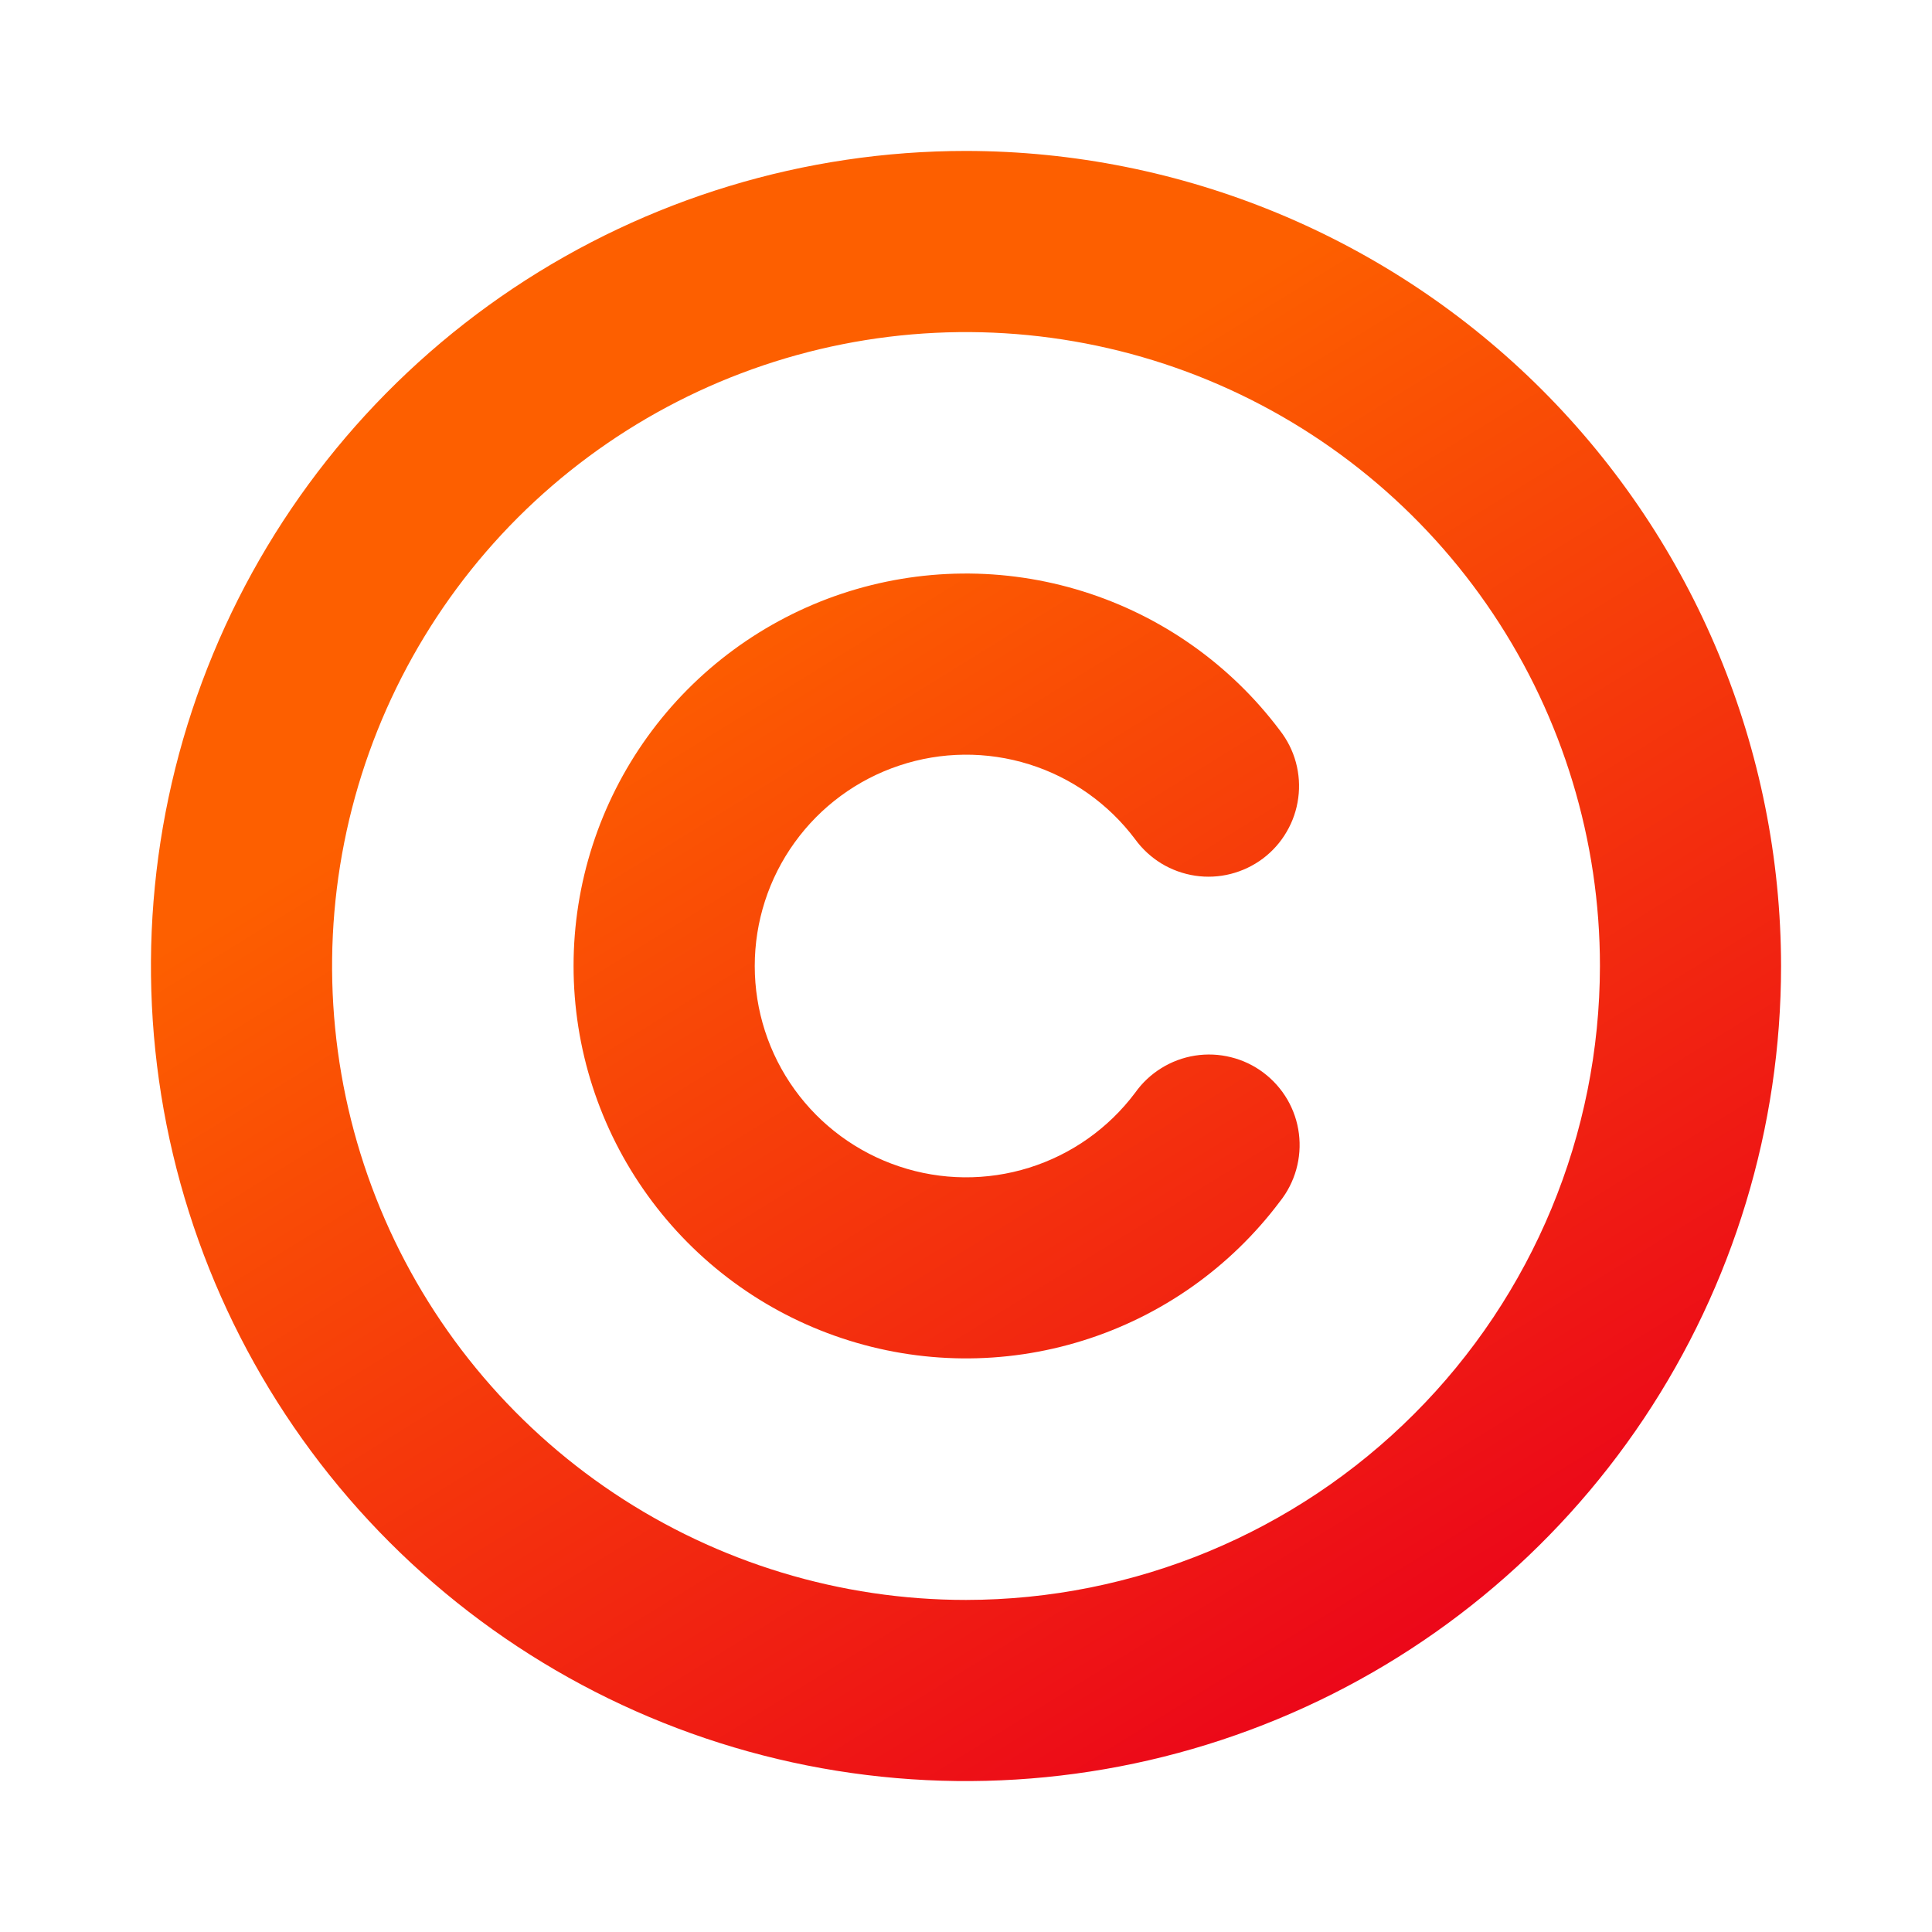 <svg width="32" height="32" viewBox="0 0 32 32" fill="none" xmlns="http://www.w3.org/2000/svg">
<path d="M16 2.5C13.33 2.5 10.72 3.292 8.5 4.775C6.28 6.259 4.549 8.367 3.528 10.834C2.506 13.301 2.239 16.015 2.759 18.634C3.28 21.253 4.566 23.658 6.454 25.546C8.342 27.434 10.748 28.72 13.366 29.241C15.985 29.762 18.699 29.494 21.166 28.472C23.633 27.451 25.741 25.72 27.225 23.5C28.708 21.28 29.5 18.67 29.5 16C29.496 12.421 28.072 8.989 25.542 6.458C23.011 3.928 19.579 2.504 16 2.5ZM16 26.5C13.923 26.5 11.893 25.884 10.166 24.73C8.44 23.577 7.094 21.937 6.299 20.018C5.505 18.1 5.297 15.988 5.702 13.952C6.107 11.915 7.107 10.044 8.575 8.575C10.044 7.107 11.915 6.107 13.952 5.702C15.988 5.297 18.1 5.505 20.018 6.299C21.937 7.094 23.577 8.44 24.73 10.166C25.884 11.893 26.5 13.923 26.5 16C26.497 18.784 25.39 21.453 23.421 23.421C21.453 25.39 18.784 26.497 16 26.5ZM21.199 19.901C20.38 20.992 19.239 21.798 17.937 22.204C16.634 22.611 15.238 22.597 13.944 22.165C12.65 21.734 11.524 20.906 10.727 19.799C9.929 18.693 9.5 17.363 9.5 15.999C9.5 14.635 9.929 13.306 10.727 12.199C11.524 11.093 12.65 10.265 13.944 9.833C15.238 9.402 16.634 9.388 17.937 9.795C19.239 10.201 20.38 11.007 21.199 12.098C21.321 12.255 21.412 12.434 21.464 12.627C21.516 12.819 21.53 13.02 21.503 13.217C21.477 13.415 21.412 13.605 21.311 13.777C21.211 13.95 21.077 14.1 20.918 14.22C20.759 14.339 20.577 14.426 20.384 14.475C20.191 14.524 19.99 14.534 19.793 14.504C19.596 14.474 19.406 14.405 19.236 14.302C19.066 14.198 18.918 14.061 18.801 13.9C18.36 13.312 17.746 12.878 17.045 12.659C16.344 12.44 15.591 12.447 14.895 12.68C14.198 12.912 13.591 13.358 13.162 13.954C12.732 14.549 12.501 15.265 12.501 16C12.501 16.735 12.732 17.451 13.162 18.047C13.591 18.642 14.198 19.088 14.895 19.32C15.591 19.553 16.344 19.56 17.045 19.341C17.746 19.122 18.36 18.688 18.801 18.1C18.917 17.936 19.065 17.797 19.235 17.692C19.405 17.586 19.596 17.515 19.794 17.484C19.992 17.453 20.194 17.462 20.389 17.511C20.584 17.559 20.767 17.646 20.927 17.767C21.087 17.887 21.222 18.039 21.323 18.212C21.424 18.386 21.489 18.578 21.514 18.777C21.539 18.976 21.524 19.178 21.47 19.371C21.416 19.564 21.324 19.744 21.199 19.901Z" fill="url(#paint0_linear_4808_4087)"/>
<defs>
<linearGradient id="paint0_linear_4808_4087" x1="12.968" y1="35.785" x2="1.148" y2="16.658" gradientUnits="userSpaceOnUse">
<stop stop-color="#EA001B"/>
<stop offset="1" stop-color="#FD5F00"/>
</linearGradient>
</defs>
</svg>

